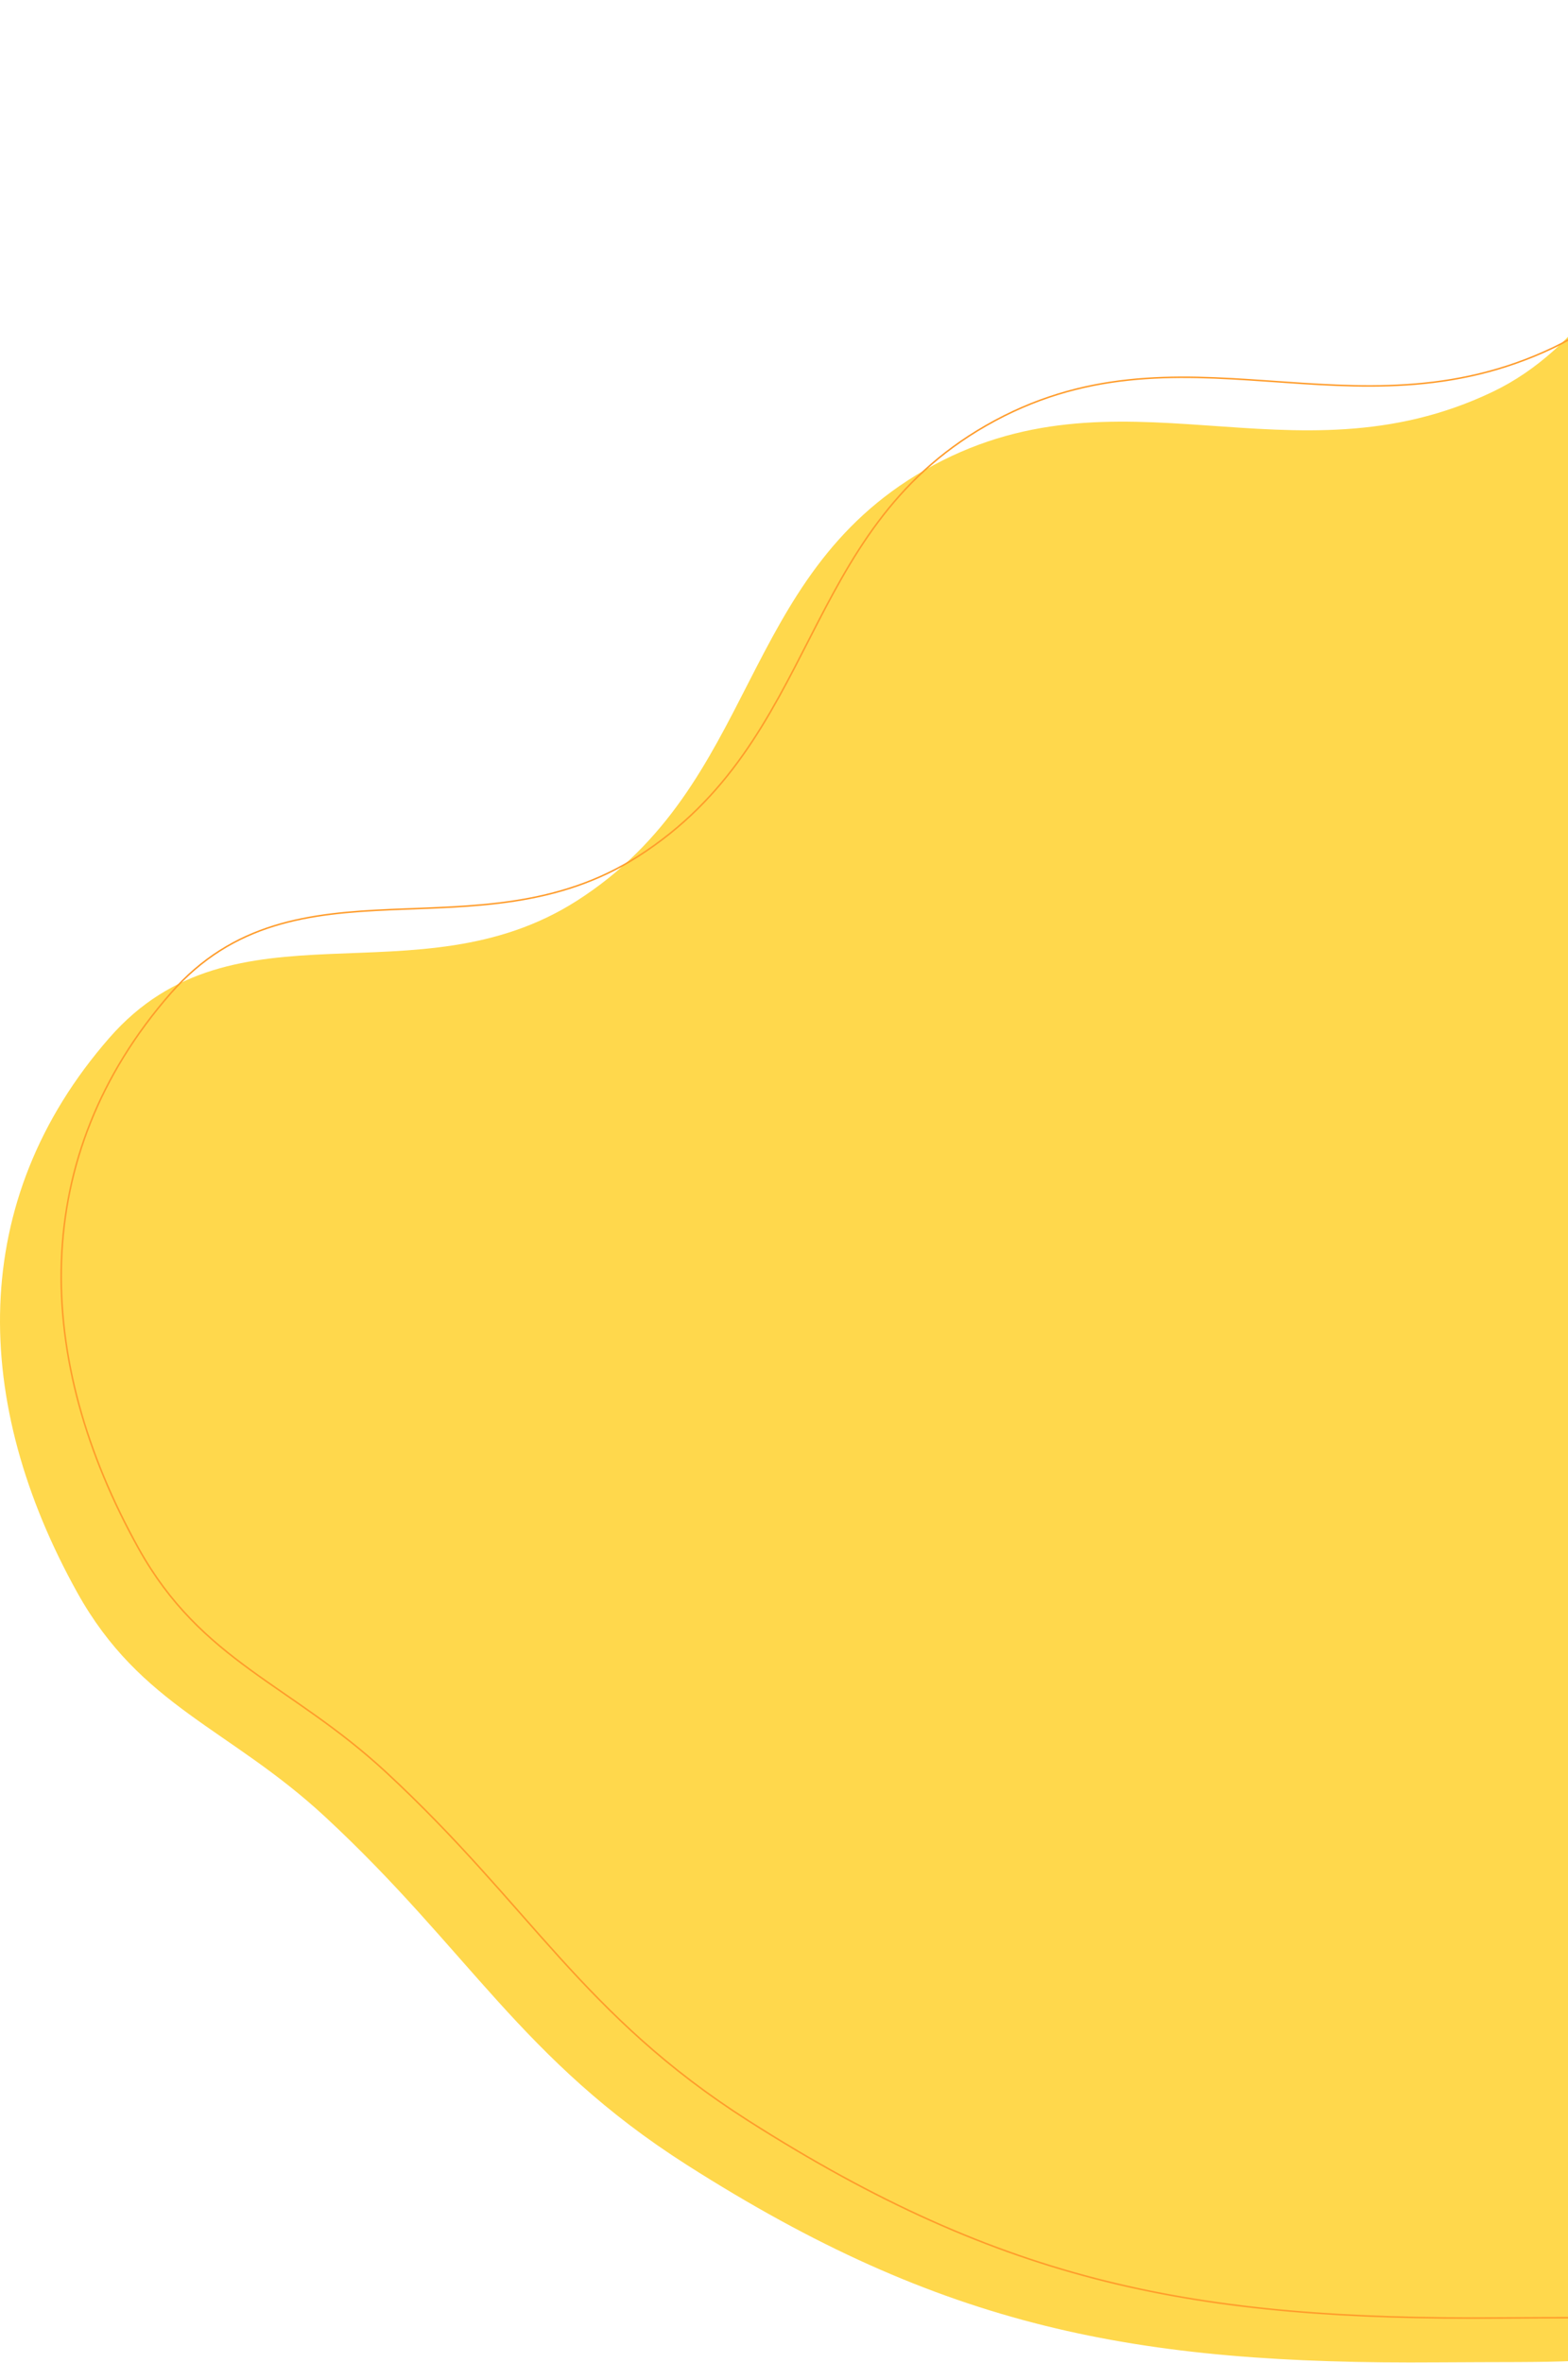 <?xml version="1.0" encoding="UTF-8"?> <svg xmlns="http://www.w3.org/2000/svg" width="1025" height="1544" viewBox="0 0 1025 1544" fill="none"> <path d="M1401.01 944.638V172.138C1401.01 172.138 1315.34 45.395 1230.01 31.638C1099.17 10.542 1095.16 199.139 975.511 256.138C843.48 319.035 731.383 234.394 604.511 307.138C481.891 377.444 496.161 512.601 377.011 588.638C272.212 655.516 153.308 584.519 71.511 678.138C-21.79 784.923 -18.404 916.708 50.511 1040.64C91.964 1115.18 149.955 1129.15 212.511 1187.14C306.497 1274.26 340.93 1345.78 449.011 1414.64C616.212 1521.17 741.761 1545.14 940.011 1543.64C1100.5 1542.43 1063.11 1552.14 1179.51 1441.64C1324.67 1303.84 1401.01 944.638 1401.01 944.638Z" fill="#FFD84C"></path> <path d="M1441.01 915.638V143.138C1441.01 143.138 1355.34 16.395 1270.01 2.638C1139.17 -18.458 1135.16 170.139 1015.51 227.138C883.48 290.035 771.383 205.394 644.511 278.138C521.891 348.444 536.161 483.601 417.011 559.638C312.212 626.516 193.308 555.519 111.511 649.138C18.21 755.923 21.596 887.708 90.511 1011.64C131.964 1086.18 189.955 1100.15 252.511 1158.14C346.497 1245.26 380.93 1316.78 489.011 1385.64C656.212 1492.17 781.761 1516.14 980.011 1514.64C1140.5 1513.43 1103.11 1523.14 1219.51 1412.64C1364.67 1274.84 1441.01 915.638 1441.01 915.638Z" stroke="#FF9C2B"></path> </svg> 